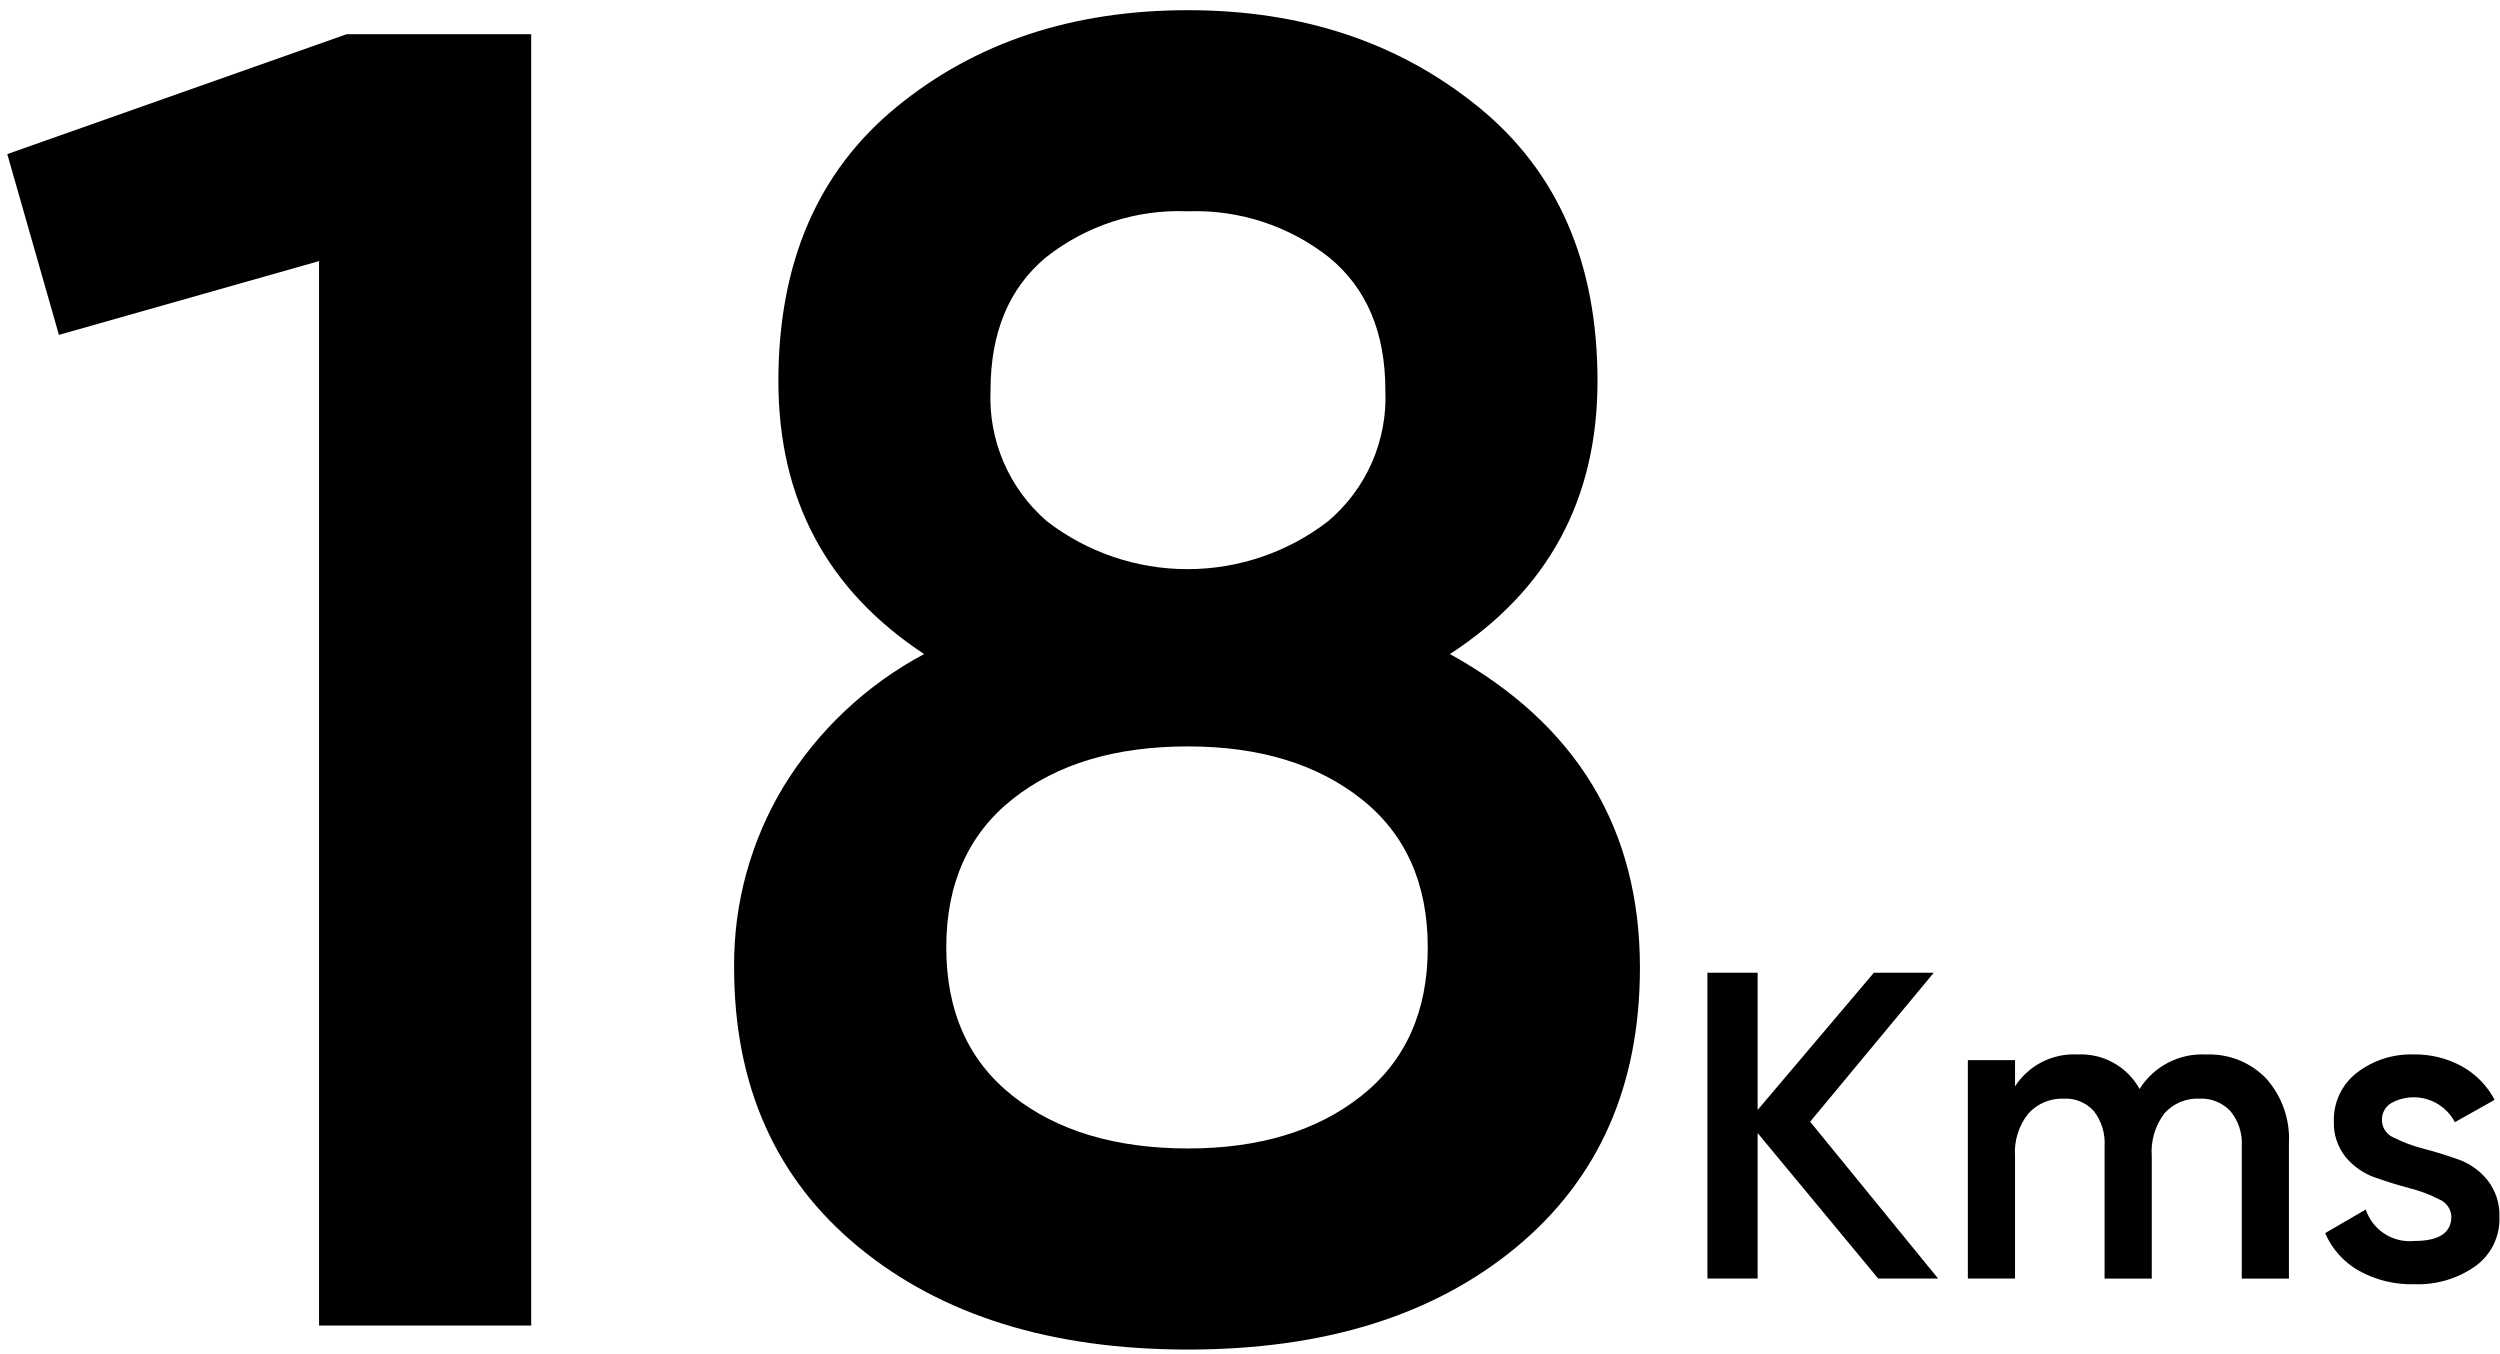 <svg width="192" height="104" viewBox="0 0 192 104" fill="none" xmlns="http://www.w3.org/2000/svg">
<g id="Group 121">
<g id="Group 119">
<path id="Path 399" d="M26.628 2.625H40.796V101.803H24.503V20.052L4.525 25.719L0.559 11.834L26.628 2.625Z" fill="black"/>
<path id="Path 400" d="M111.354 50.231C121.08 55.613 125.945 63.642 125.947 74.316C125.947 83.383 122.783 90.538 116.454 95.781C110.126 101.025 101.719 103.646 91.235 103.646C80.749 103.646 72.319 101.025 65.944 95.781C59.57 90.538 56.382 83.383 56.38 74.316C56.33 69.399 57.655 64.565 60.205 60.36C62.831 56.087 66.548 52.591 70.973 50.231C63.511 45.321 59.779 38.331 59.78 29.26C59.781 20.19 62.804 13.176 68.848 8.22C74.892 3.262 82.355 0.783 91.235 0.782C100.019 0.782 107.457 3.262 113.549 8.22C119.641 13.179 122.688 20.192 122.688 29.26C122.69 38.328 118.912 45.319 111.354 50.231ZM91.235 88.202C96.713 88.202 101.152 86.856 104.552 84.163C107.953 81.47 109.653 77.671 109.652 72.763C109.652 67.853 107.952 64.053 104.552 61.363C101.152 58.673 96.713 57.327 91.235 57.324C85.661 57.324 81.174 58.671 77.774 61.363C74.375 64.056 72.675 67.856 72.674 72.763C72.674 77.677 74.374 81.476 77.774 84.163C81.174 86.85 85.662 88.196 91.237 88.202H91.235ZM91.235 16.227C87.291 16.062 83.42 17.318 80.324 19.767C77.491 22.131 76.074 25.531 76.073 29.967C75.985 31.862 76.328 33.752 77.077 35.495C77.825 37.237 78.96 38.787 80.395 40.027C83.49 42.416 87.289 43.711 91.199 43.711C95.108 43.711 98.907 42.416 102.002 40.027C103.455 38.798 104.607 37.252 105.369 35.508C106.13 33.764 106.482 31.869 106.395 29.967C106.395 25.529 104.955 22.128 102.073 19.767C98.995 17.34 95.155 16.086 91.237 16.227H91.235Z" fill="black"/>
</g>
<g id="Group 120">
<path id="Path 401" d="M148.847 98.192H144.247L134.987 87.02V98.192H131.129V74.707H134.987V85.243L143.912 74.707H148.512L139.018 86.148L148.847 98.192Z" fill="black"/>
<path id="Path 402" d="M169.446 80.986C170.3 80.951 171.151 81.097 171.944 81.415C172.737 81.733 173.454 82.217 174.046 82.832C175.257 84.194 175.884 85.977 175.79 87.796V98.196H172.168V88.031C172.229 87.053 171.917 86.089 171.295 85.332C170.991 85.01 170.62 84.757 170.209 84.592C169.798 84.427 169.355 84.353 168.913 84.376C168.414 84.353 167.917 84.439 167.456 84.631C166.995 84.822 166.582 85.113 166.246 85.483C165.518 86.43 165.165 87.612 165.256 88.803V98.197H161.632V88.032C161.693 87.063 161.402 86.104 160.811 85.332C160.518 85.008 160.157 84.754 159.753 84.588C159.349 84.423 158.913 84.351 158.478 84.376C157.976 84.36 157.477 84.452 157.014 84.645C156.551 84.84 156.135 85.131 155.795 85.501C155.042 86.428 154.669 87.608 154.754 88.8V98.194H151.131V81.419H154.755V83.433C155.268 82.638 155.982 81.992 156.825 81.562C157.668 81.132 158.61 80.932 159.555 80.983C160.518 80.933 161.475 81.156 162.318 81.624C163.161 82.093 163.854 82.79 164.32 83.634C164.858 82.773 165.618 82.073 166.52 81.607C167.422 81.141 168.432 80.927 169.446 80.986Z" fill="black"/>
<path id="Path 403" d="M182.931 86.047C182.94 86.334 183.031 86.613 183.195 86.848C183.359 87.084 183.588 87.266 183.854 87.374C184.57 87.736 185.324 88.017 186.102 88.212C186.986 88.446 187.875 88.72 188.769 89.033C189.658 89.343 190.442 89.895 191.033 90.627C191.668 91.433 191.995 92.437 191.956 93.462C191.984 94.198 191.828 94.93 191.503 95.592C191.178 96.254 190.694 96.825 190.094 97.253C188.726 98.21 187.082 98.693 185.414 98.628C183.926 98.67 182.455 98.311 181.153 97.588C180.001 96.934 179.094 95.92 178.57 94.703L181.69 92.891C181.945 93.656 182.452 94.312 183.129 94.751C183.806 95.191 184.612 95.386 185.414 95.307C187.314 95.307 188.265 94.681 188.266 93.429C188.253 93.146 188.159 92.872 187.996 92.64C187.833 92.408 187.607 92.227 187.344 92.119C186.631 91.748 185.876 91.461 185.095 91.265C184.211 91.031 183.323 90.756 182.429 90.442C181.546 90.138 180.762 89.599 180.163 88.882C179.53 88.103 179.202 87.118 179.241 86.114C179.22 85.399 179.369 84.688 179.675 84.041C179.981 83.394 180.436 82.828 181.002 82.39C182.254 81.426 183.802 80.928 185.38 80.981C186.675 80.959 187.954 81.277 189.087 81.903C190.152 82.498 191.021 83.39 191.587 84.47L188.535 86.182C188.314 85.76 188.011 85.387 187.643 85.084C187.275 84.781 186.85 84.554 186.394 84.418C185.937 84.282 185.457 84.239 184.984 84.291C184.51 84.343 184.052 84.49 183.635 84.722C183.41 84.86 183.226 85.056 183.103 85.289C182.979 85.522 182.92 85.784 182.931 86.047Z" fill="black"/>
</g>
</g>
</svg>

